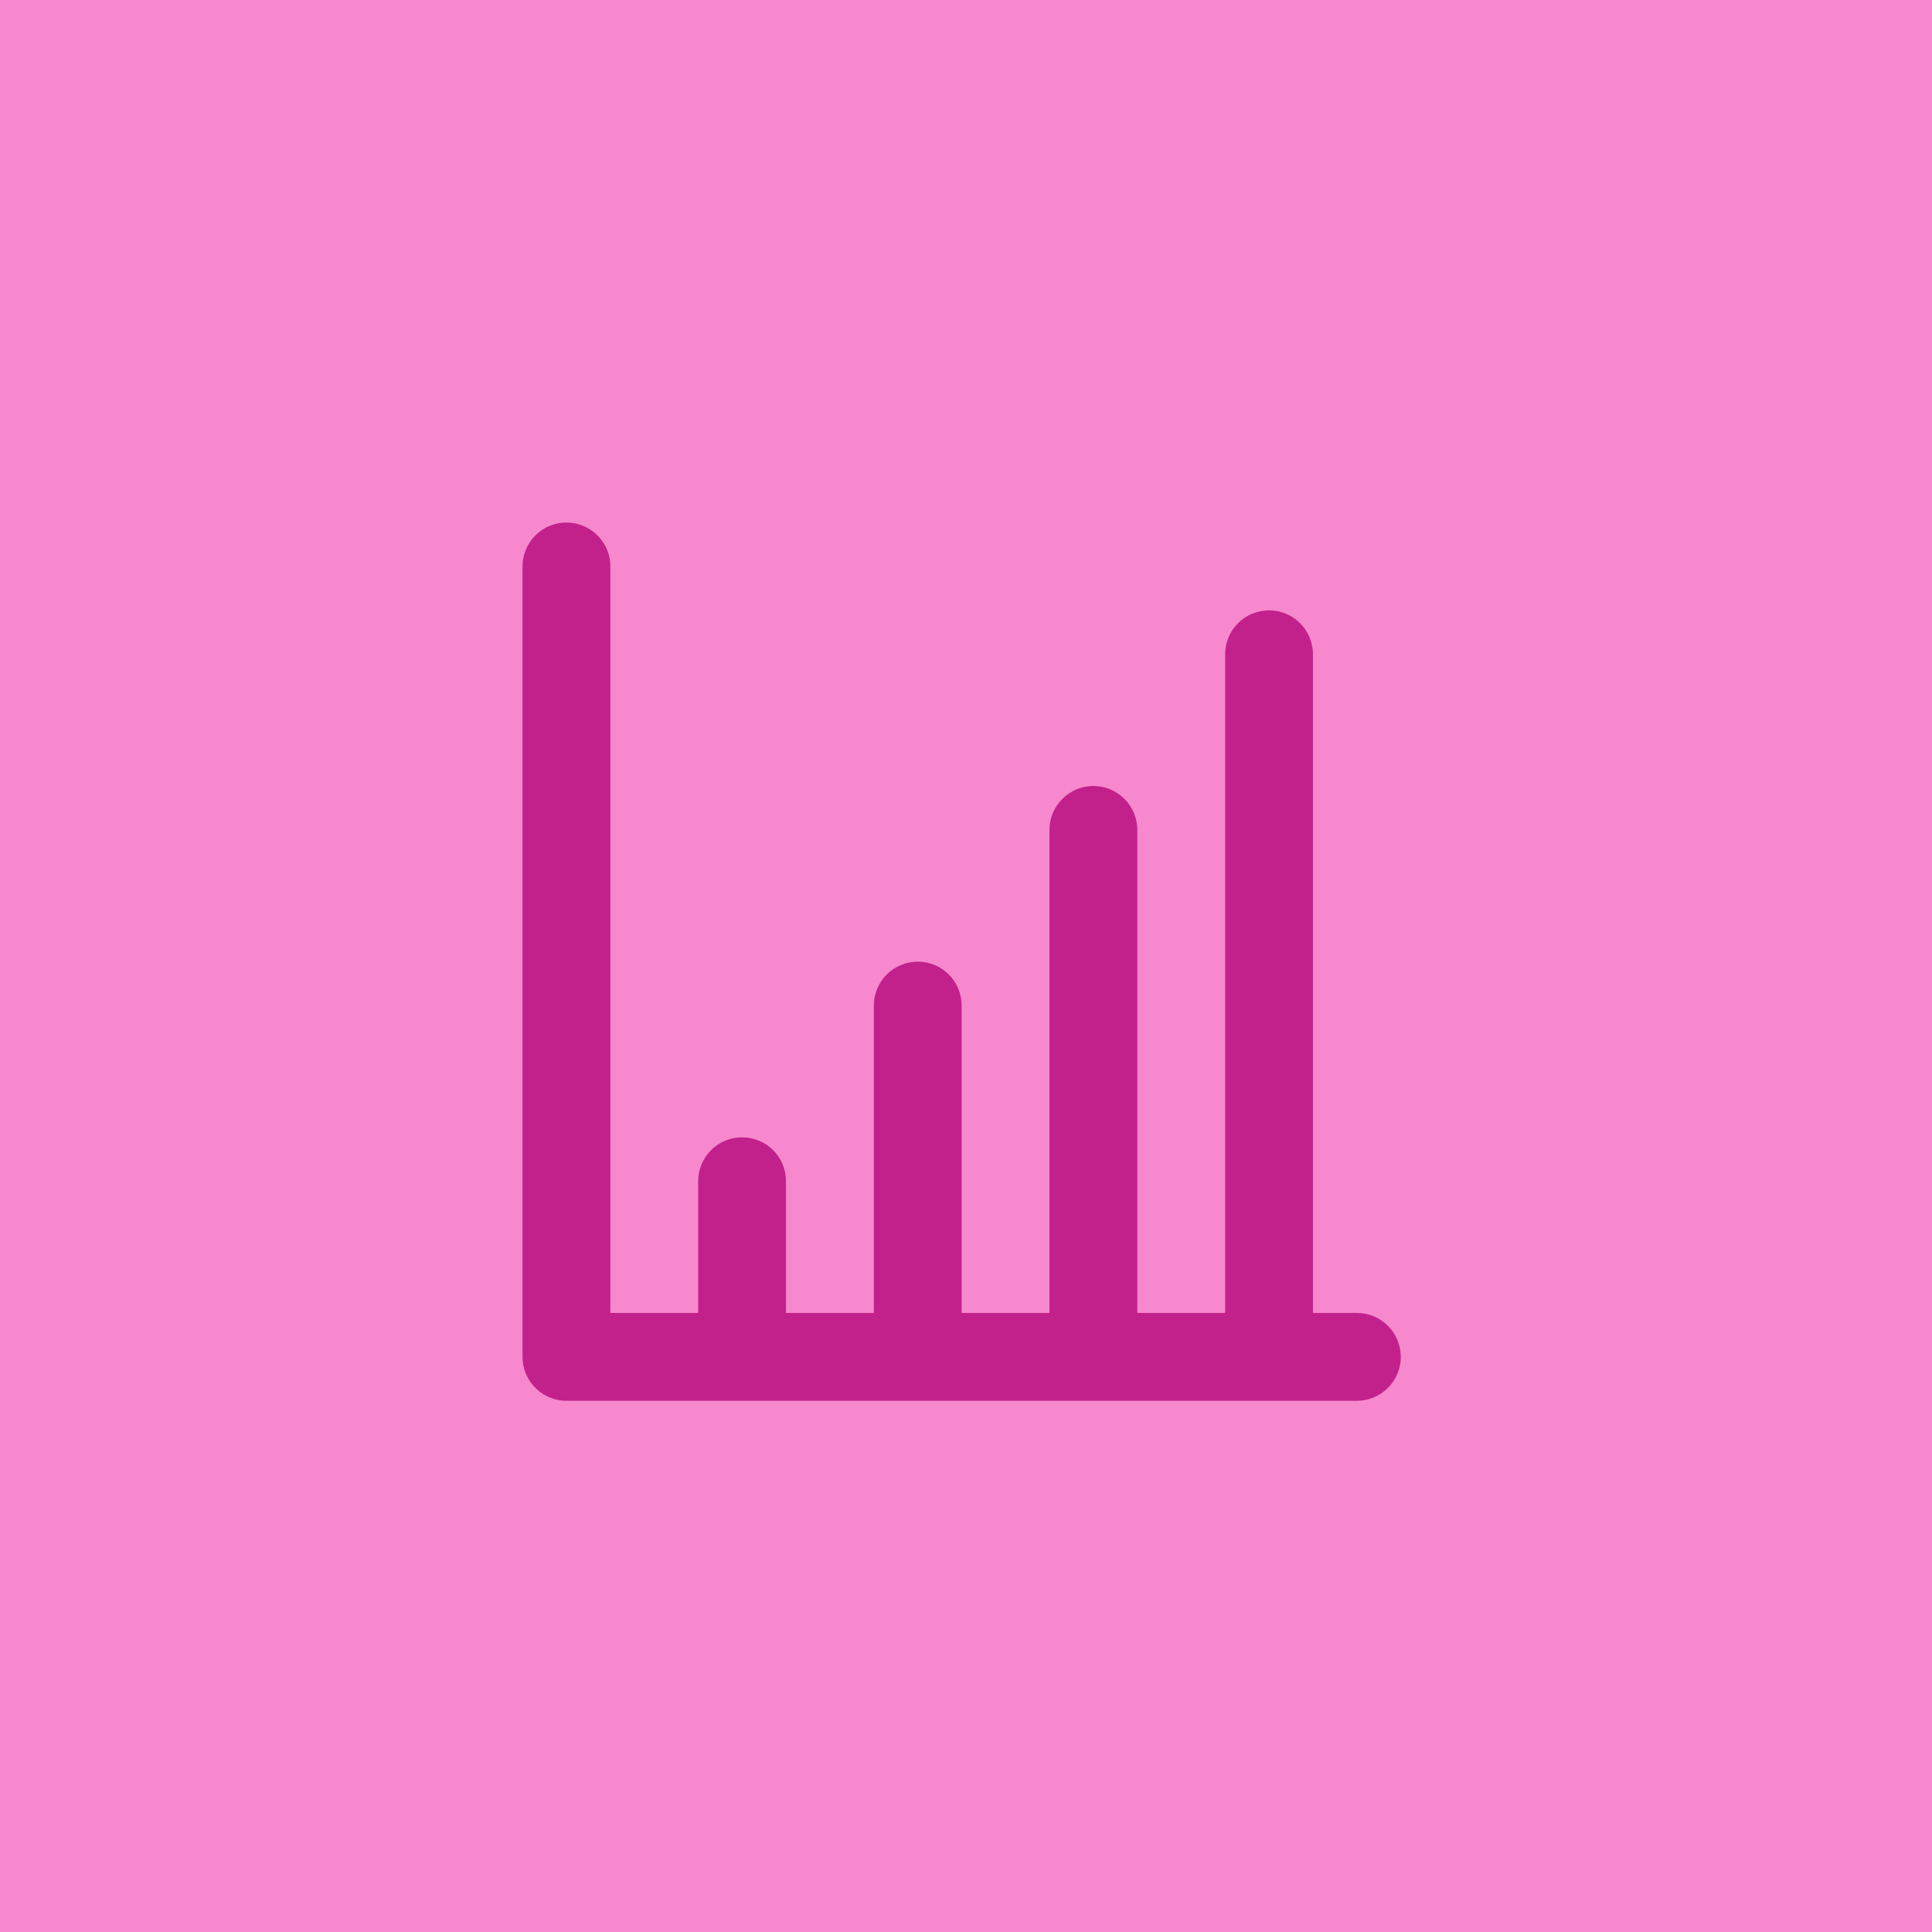 <?xml version="1.0" encoding="UTF-8"?> <svg xmlns="http://www.w3.org/2000/svg" width="40" height="40" viewBox="0 0 40 40" fill="none"><rect width="40" height="40" fill="#F788CE"></rect><path d="M28.093 27.183H27.183V13.546C27.183 13.305 27.088 13.073 26.917 12.903C26.747 12.732 26.515 12.637 26.274 12.637C26.033 12.637 25.802 12.732 25.631 12.903C25.461 13.073 25.365 13.305 25.365 13.546V27.183H23.547V17.183C23.547 16.941 23.451 16.71 23.28 16.54C23.11 16.369 22.879 16.273 22.637 16.273C22.396 16.273 22.165 16.369 21.995 16.54C21.824 16.71 21.728 16.941 21.728 17.183V27.183H19.91V20.819C19.91 20.578 19.814 20.347 19.644 20.176C19.473 20.006 19.242 19.91 19.001 19.91C18.76 19.91 18.529 20.006 18.358 20.176C18.188 20.347 18.092 20.578 18.092 20.819V27.183H16.273V24.456C16.273 24.215 16.178 23.983 16.007 23.813C15.837 23.642 15.605 23.547 15.364 23.547C15.123 23.547 14.892 23.642 14.721 23.813C14.551 23.983 14.455 24.215 14.455 24.456V27.183H12.637V11.727C12.637 11.486 12.541 11.255 12.37 11.085C12.2 10.914 11.969 10.818 11.727 10.818C11.486 10.818 11.255 10.914 11.085 11.085C10.914 11.255 10.818 11.486 10.818 11.727V28.093C10.818 28.334 10.914 28.565 11.085 28.735C11.255 28.906 11.486 29.002 11.727 29.002H28.093C28.334 29.002 28.565 28.906 28.735 28.735C28.906 28.565 29.002 28.334 29.002 28.093C29.002 27.851 28.906 27.62 28.735 27.45C28.565 27.279 28.334 27.183 28.093 27.183Z" fill="#C2218C"></path></svg> 